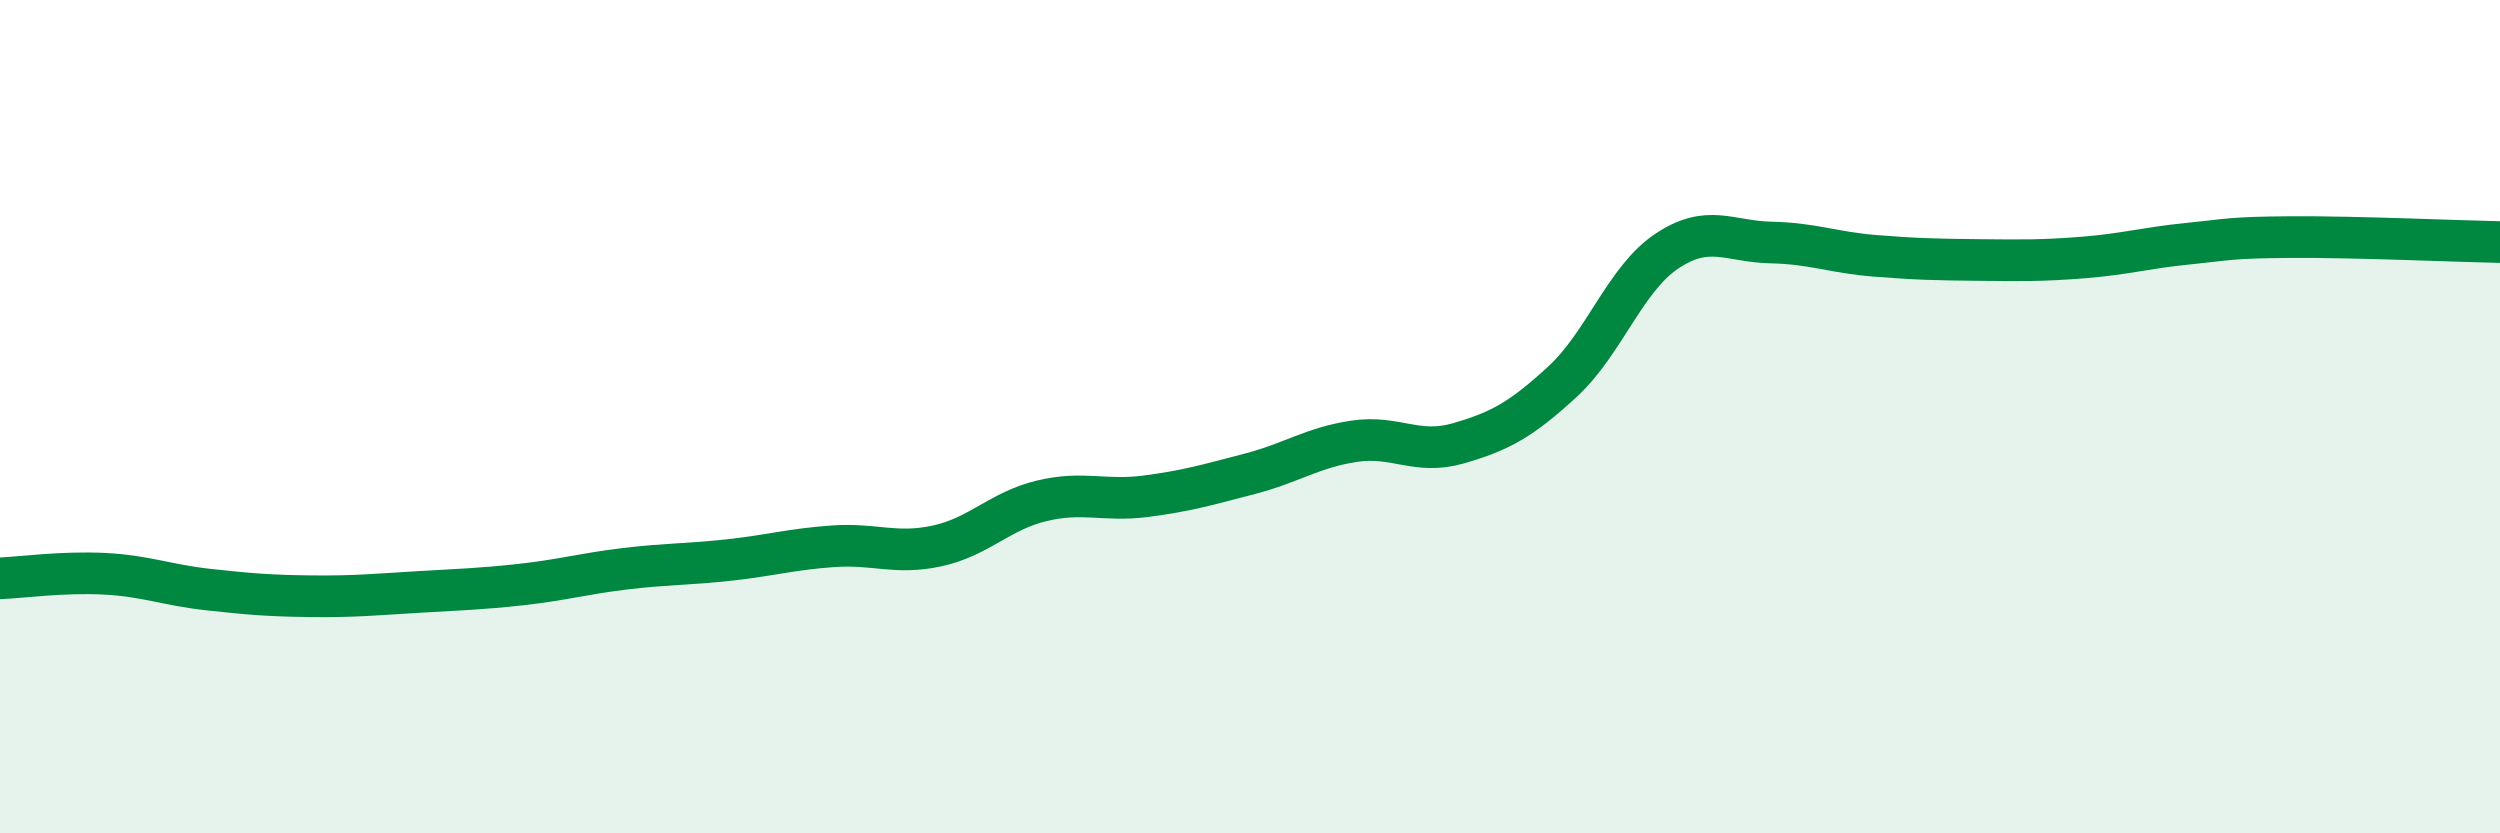 
    <svg width="60" height="20" viewBox="0 0 60 20" xmlns="http://www.w3.org/2000/svg">
      <path
        d="M 0,13.88 C 0.5,13.86 1.5,13.72 2.5,13.77 C 3.5,13.82 4,14.04 5,14.15 C 6,14.26 6.5,14.3 7.5,14.31 C 8.5,14.32 9,14.27 10,14.21 C 11,14.15 11.5,14.14 12.5,14.03 C 13.5,13.92 14,13.77 15,13.65 C 16,13.53 16.5,13.55 17.5,13.44 C 18.5,13.33 19,13.18 20,13.11 C 21,13.04 21.5,13.32 22.5,13.1 C 23.5,12.88 24,12.26 25,12.02 C 26,11.78 26.5,12.04 27.5,11.91 C 28.5,11.78 29,11.63 30,11.37 C 31,11.11 31.5,10.74 32.5,10.59 C 33.5,10.44 34,10.93 35,10.64 C 36,10.35 36.5,10.08 37.5,9.16 C 38.5,8.24 39,6.7 40,6.03 C 41,5.36 41.5,5.8 42.5,5.82 C 43.5,5.84 44,6.06 45,6.14 C 46,6.22 46.5,6.23 47.5,6.24 C 48.5,6.25 49,6.26 50,6.18 C 51,6.1 51.5,5.95 52.5,5.85 C 53.5,5.75 53.5,5.7 55,5.69 C 56.5,5.68 59,5.79 60,5.81L60 20L0 20Z"
        fill="#008740"
        opacity="0.1"
        stroke-linecap="round"
        stroke-linejoin="round"
      />
      <path
        d="M 0,13.88 C 0.5,13.86 1.5,13.72 2.5,13.77 C 3.5,13.82 4,14.04 5,14.15 C 6,14.26 6.5,14.3 7.5,14.31 C 8.5,14.32 9,14.27 10,14.21 C 11,14.15 11.5,14.14 12.5,14.03 C 13.5,13.92 14,13.77 15,13.65 C 16,13.53 16.5,13.55 17.5,13.44 C 18.5,13.33 19,13.18 20,13.11 C 21,13.04 21.5,13.32 22.5,13.1 C 23.5,12.88 24,12.26 25,12.02 C 26,11.78 26.5,12.04 27.5,11.91 C 28.5,11.78 29,11.63 30,11.37 C 31,11.11 31.5,10.74 32.5,10.59 C 33.5,10.44 34,10.93 35,10.64 C 36,10.35 36.5,10.08 37.5,9.16 C 38.5,8.24 39,6.7 40,6.03 C 41,5.36 41.5,5.8 42.5,5.82 C 43.5,5.84 44,6.06 45,6.14 C 46,6.22 46.5,6.23 47.5,6.24 C 48.5,6.25 49,6.26 50,6.18 C 51,6.1 51.5,5.95 52.5,5.85 C 53.5,5.75 53.5,5.7 55,5.69 C 56.5,5.68 59,5.79 60,5.81"
        stroke="#008740"
        stroke-width="1"
        fill="none"
        stroke-linecap="round"
        stroke-linejoin="round"
      />
    </svg>
  